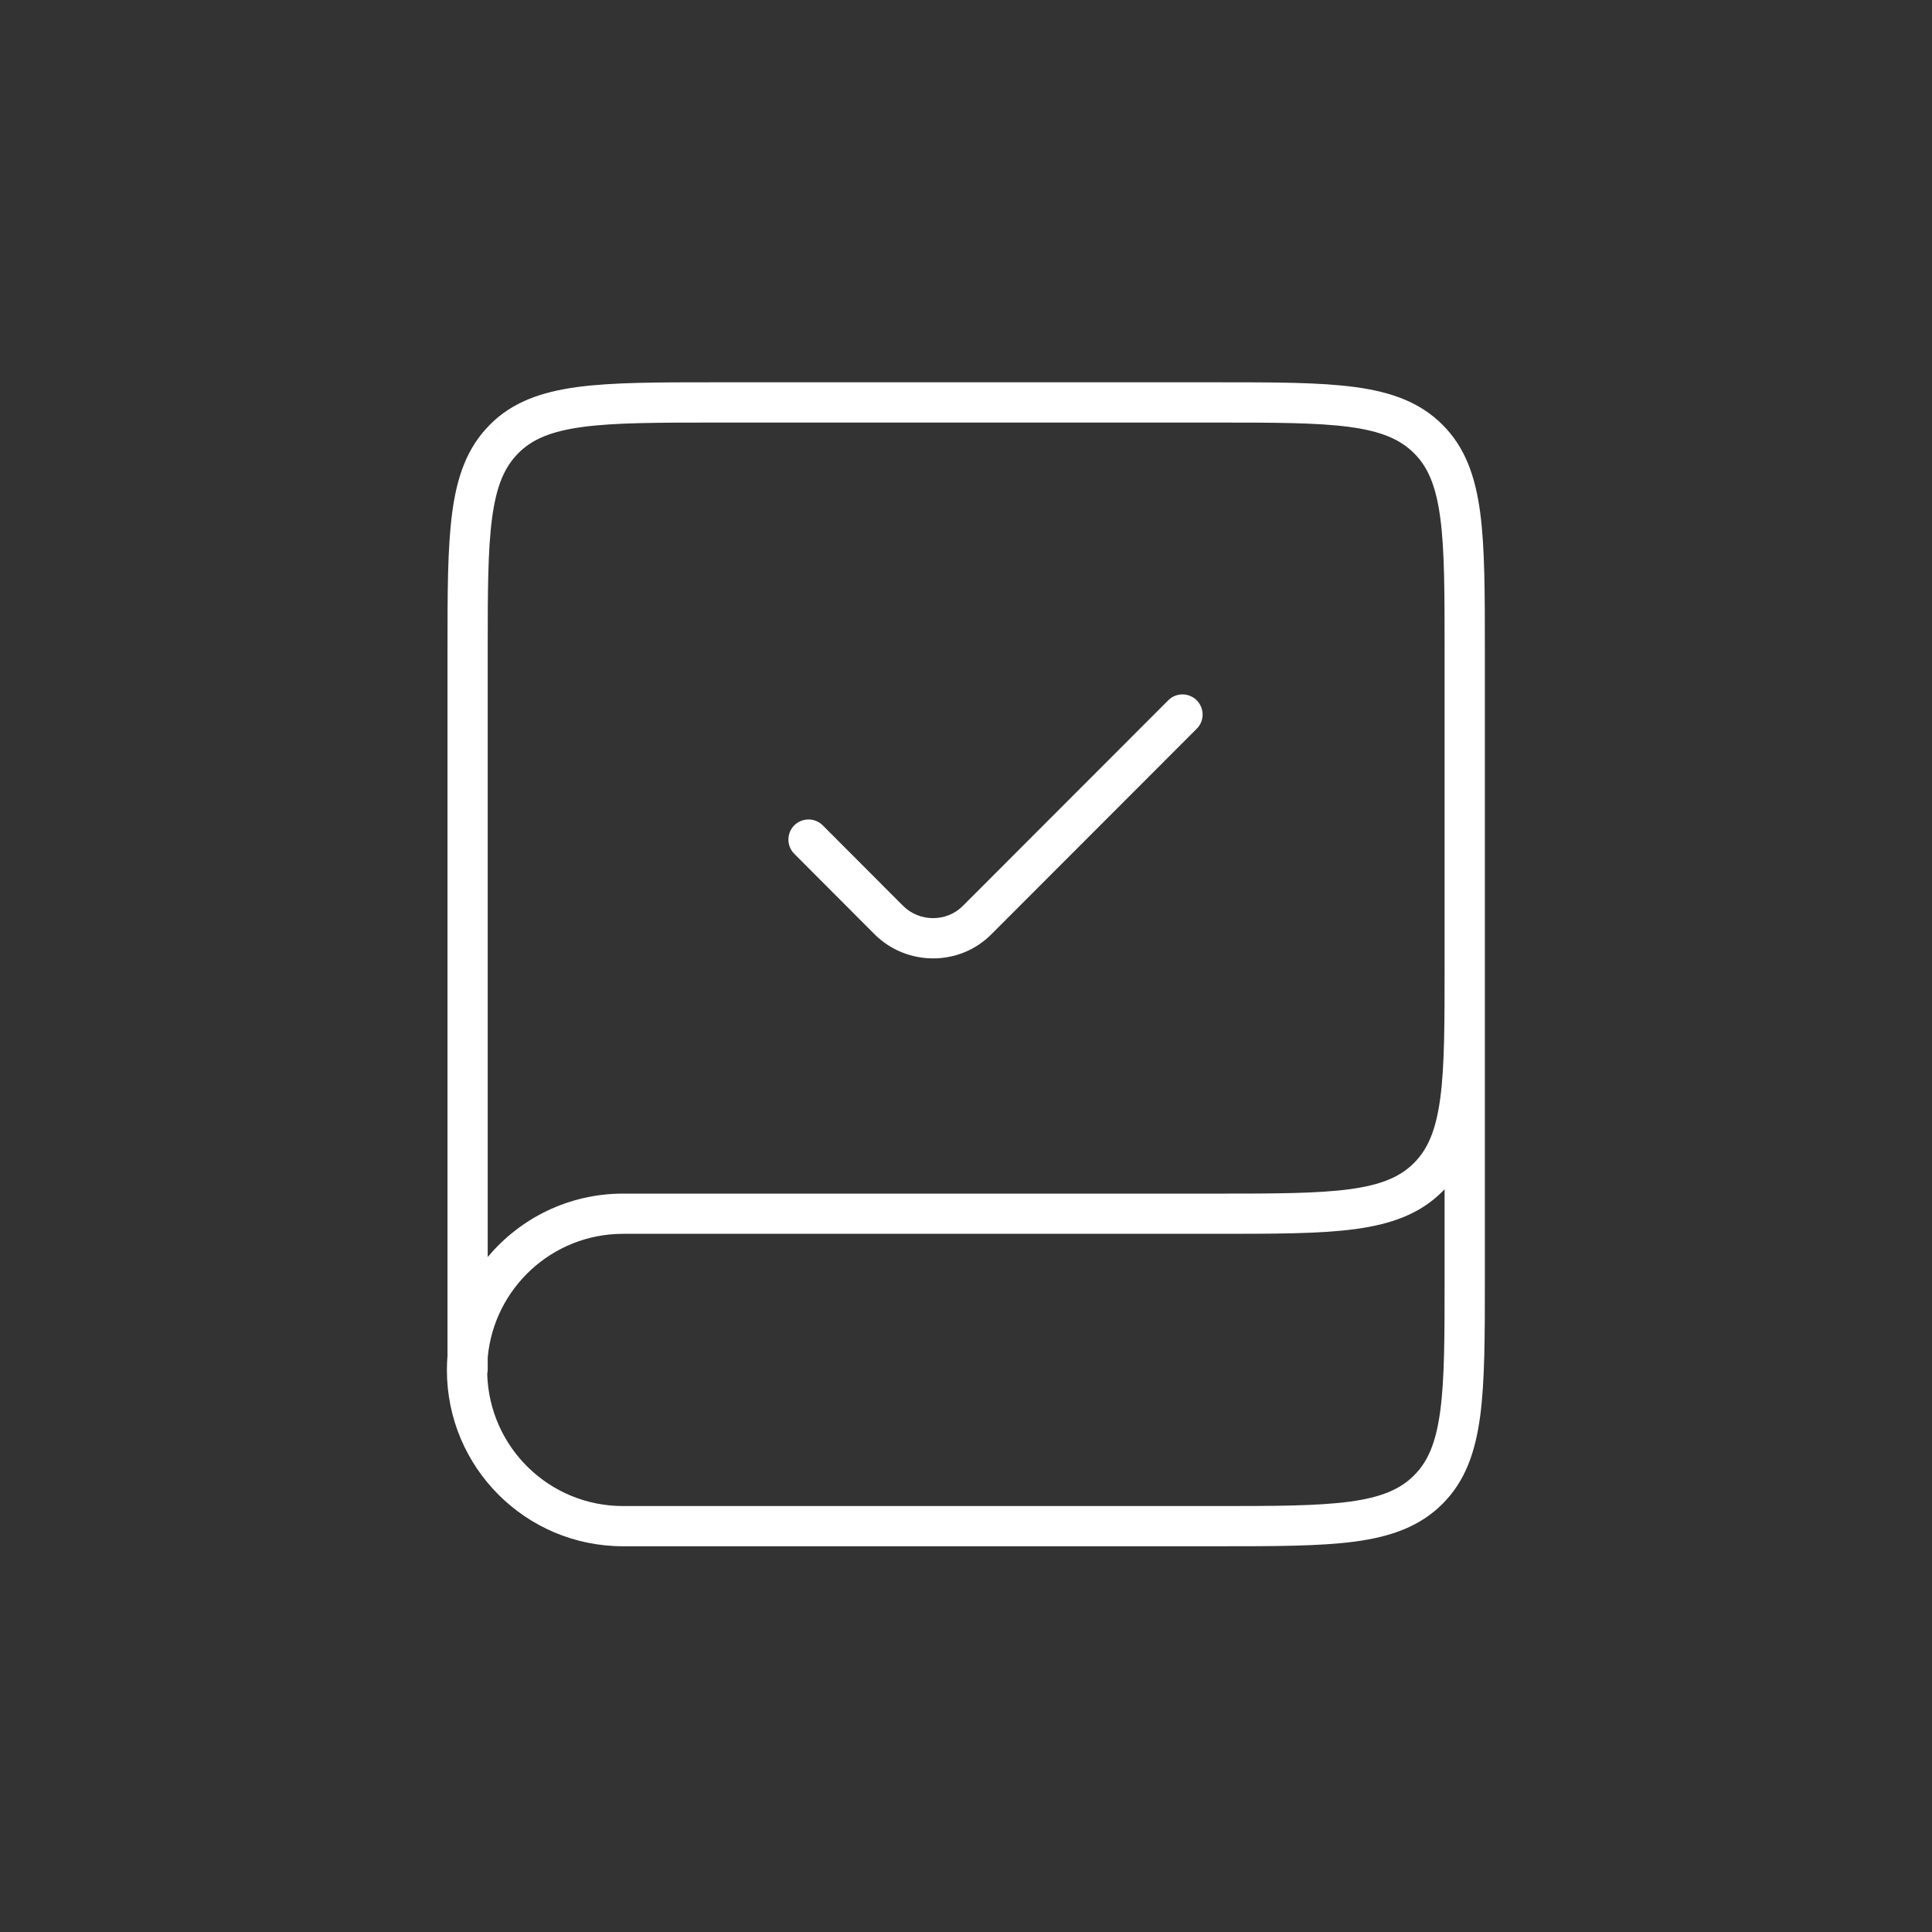 <svg width="32" height="32" viewBox="0 0 32 32" fill="none" xmlns="http://www.w3.org/2000/svg">
<rect x="0" y="0" width="32" height="32" fill="#333333" stroke="none"/>
<g id="11_academy">
<path id="Vector (Stroke)" fill-rule="evenodd" clip-rule="evenodd" d="M11.845 6.332H20.158C21.11 6.332 21.859 6.332 22.444 6.411C23.043 6.492 23.519 6.661 23.893 7.036C24.267 7.409 24.435 7.886 24.516 8.485C24.594 9.07 24.594 9.82 24.594 10.772V15.997C24.594 16.012 24.594 16.027 24.594 16.041V21.172C24.594 22.124 24.594 22.874 24.516 23.459C24.435 24.058 24.267 24.535 23.893 24.908C23.519 25.283 23.043 25.452 22.444 25.533C21.859 25.611 21.11 25.611 20.158 25.611H10.32C8.708 25.611 7.402 24.306 7.402 22.691C7.402 22.611 7.406 22.533 7.412 22.455L7.412 10.772C7.412 9.821 7.412 9.073 7.49 8.489C7.57 7.889 7.738 7.412 8.112 7.037L8.348 7.272L8.111 7.037C8.484 6.661 8.96 6.492 9.559 6.411C10.144 6.332 10.893 6.332 11.845 6.332ZM8.07 22.756C8.075 22.732 8.078 22.707 8.078 22.681V22.483C8.183 21.336 9.146 20.436 10.32 20.436H20.158C21.11 20.436 21.859 20.436 22.444 20.358C23.043 20.277 23.52 20.108 23.894 19.732C23.905 19.721 23.916 19.709 23.927 19.698V21.147C23.927 22.13 23.927 22.835 23.855 23.37C23.784 23.897 23.651 24.208 23.422 24.436L23.421 24.437C23.192 24.667 22.88 24.801 22.355 24.872C21.819 24.944 21.115 24.945 20.133 24.945H10.32C9.098 24.945 8.104 23.973 8.07 22.756ZM23.927 15.972C23.927 16.953 23.927 17.656 23.855 18.192C23.784 18.717 23.651 19.031 23.421 19.262C23.192 19.492 22.88 19.626 22.355 19.697C21.819 19.769 21.115 19.77 20.133 19.77H10.32C9.419 19.77 8.613 20.179 8.078 20.821V10.797C8.078 9.816 8.079 9.112 8.151 8.577C8.221 8.051 8.355 7.738 8.584 7.507L8.585 7.506C8.813 7.277 9.123 7.143 9.649 7.072C10.183 7 10.887 6.999 11.87 6.999H20.133C21.115 6.999 21.819 7 22.355 7.072C22.88 7.143 23.192 7.277 23.421 7.507L23.422 7.508C23.651 7.735 23.784 8.047 23.855 8.574C23.927 9.109 23.927 9.814 23.927 10.797V15.972Z" fill="white"/>
<path id="Vector (Stroke)_2" fill-rule="evenodd" clip-rule="evenodd" d="M19.821 11.599C19.951 11.729 19.952 11.94 19.822 12.07L16.419 15.476C16.419 15.476 16.419 15.476 16.419 15.476C15.89 16.008 15.02 16.005 14.488 15.477L14.487 15.476L14.487 15.476L13.156 14.142C13.026 14.011 13.026 13.8 13.156 13.67C13.287 13.54 13.498 13.541 13.628 13.671L14.958 15.004C14.958 15.004 14.958 15.004 14.959 15.005C15.233 15.276 15.681 15.273 15.946 15.006L15.947 15.005L19.35 11.599C19.48 11.469 19.691 11.469 19.821 11.599Z" fill="white"/>
</g>
</svg>
